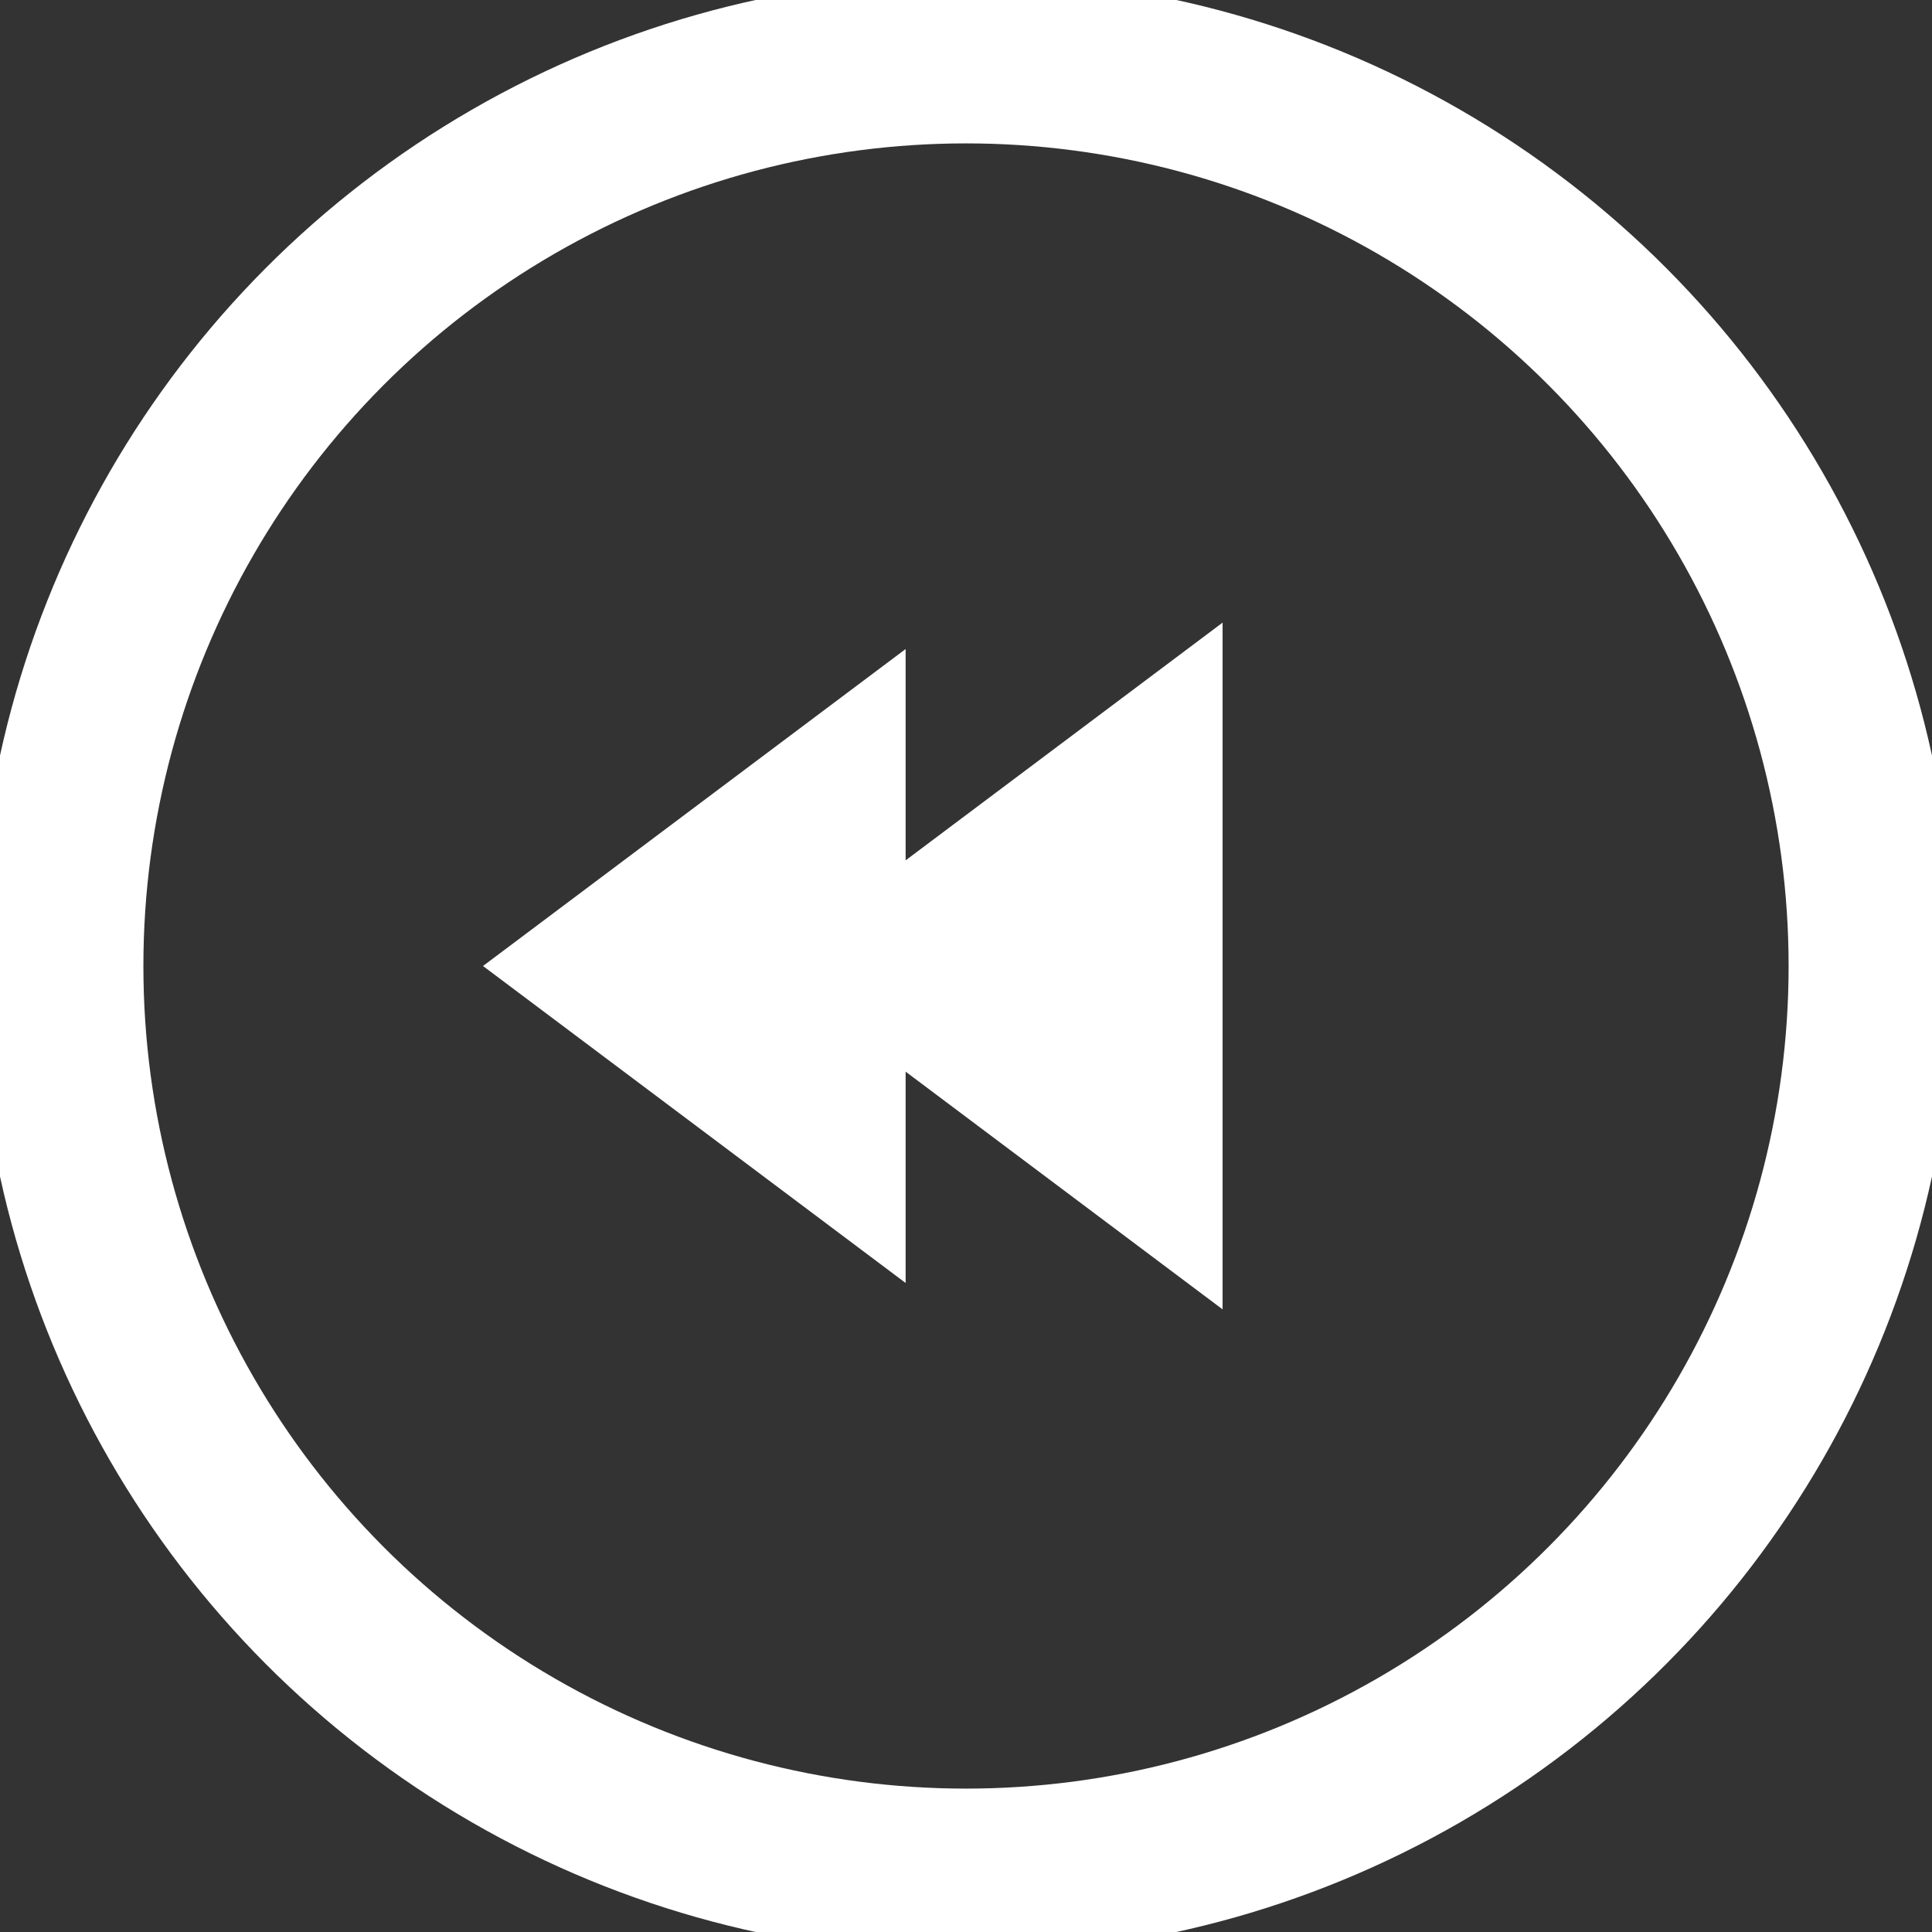 <?xml version="1.0" encoding="utf-8"?>
<svg fill="#ffffff" width="800px" height="800px" viewBox="0 0 512 512" id="_27_Rewind" data-name="27 Rewind" xmlns="http://www.w3.org/2000/svg">
  <rect x="0" y="0" width="512" height="512" fill="#333333" stroke="none"/>
  <!-- One more smidge thicker circle outline -->
  <circle cx="256" cy="256" r="240" fill="none" stroke="#ffffff" stroke-width="44"/>

  <!-- Filled rewind arrows -->
  <path d="M128,256l112,84V284l84,63V165l-84,63V172Z" fill="#ffffff"/>
</svg>
